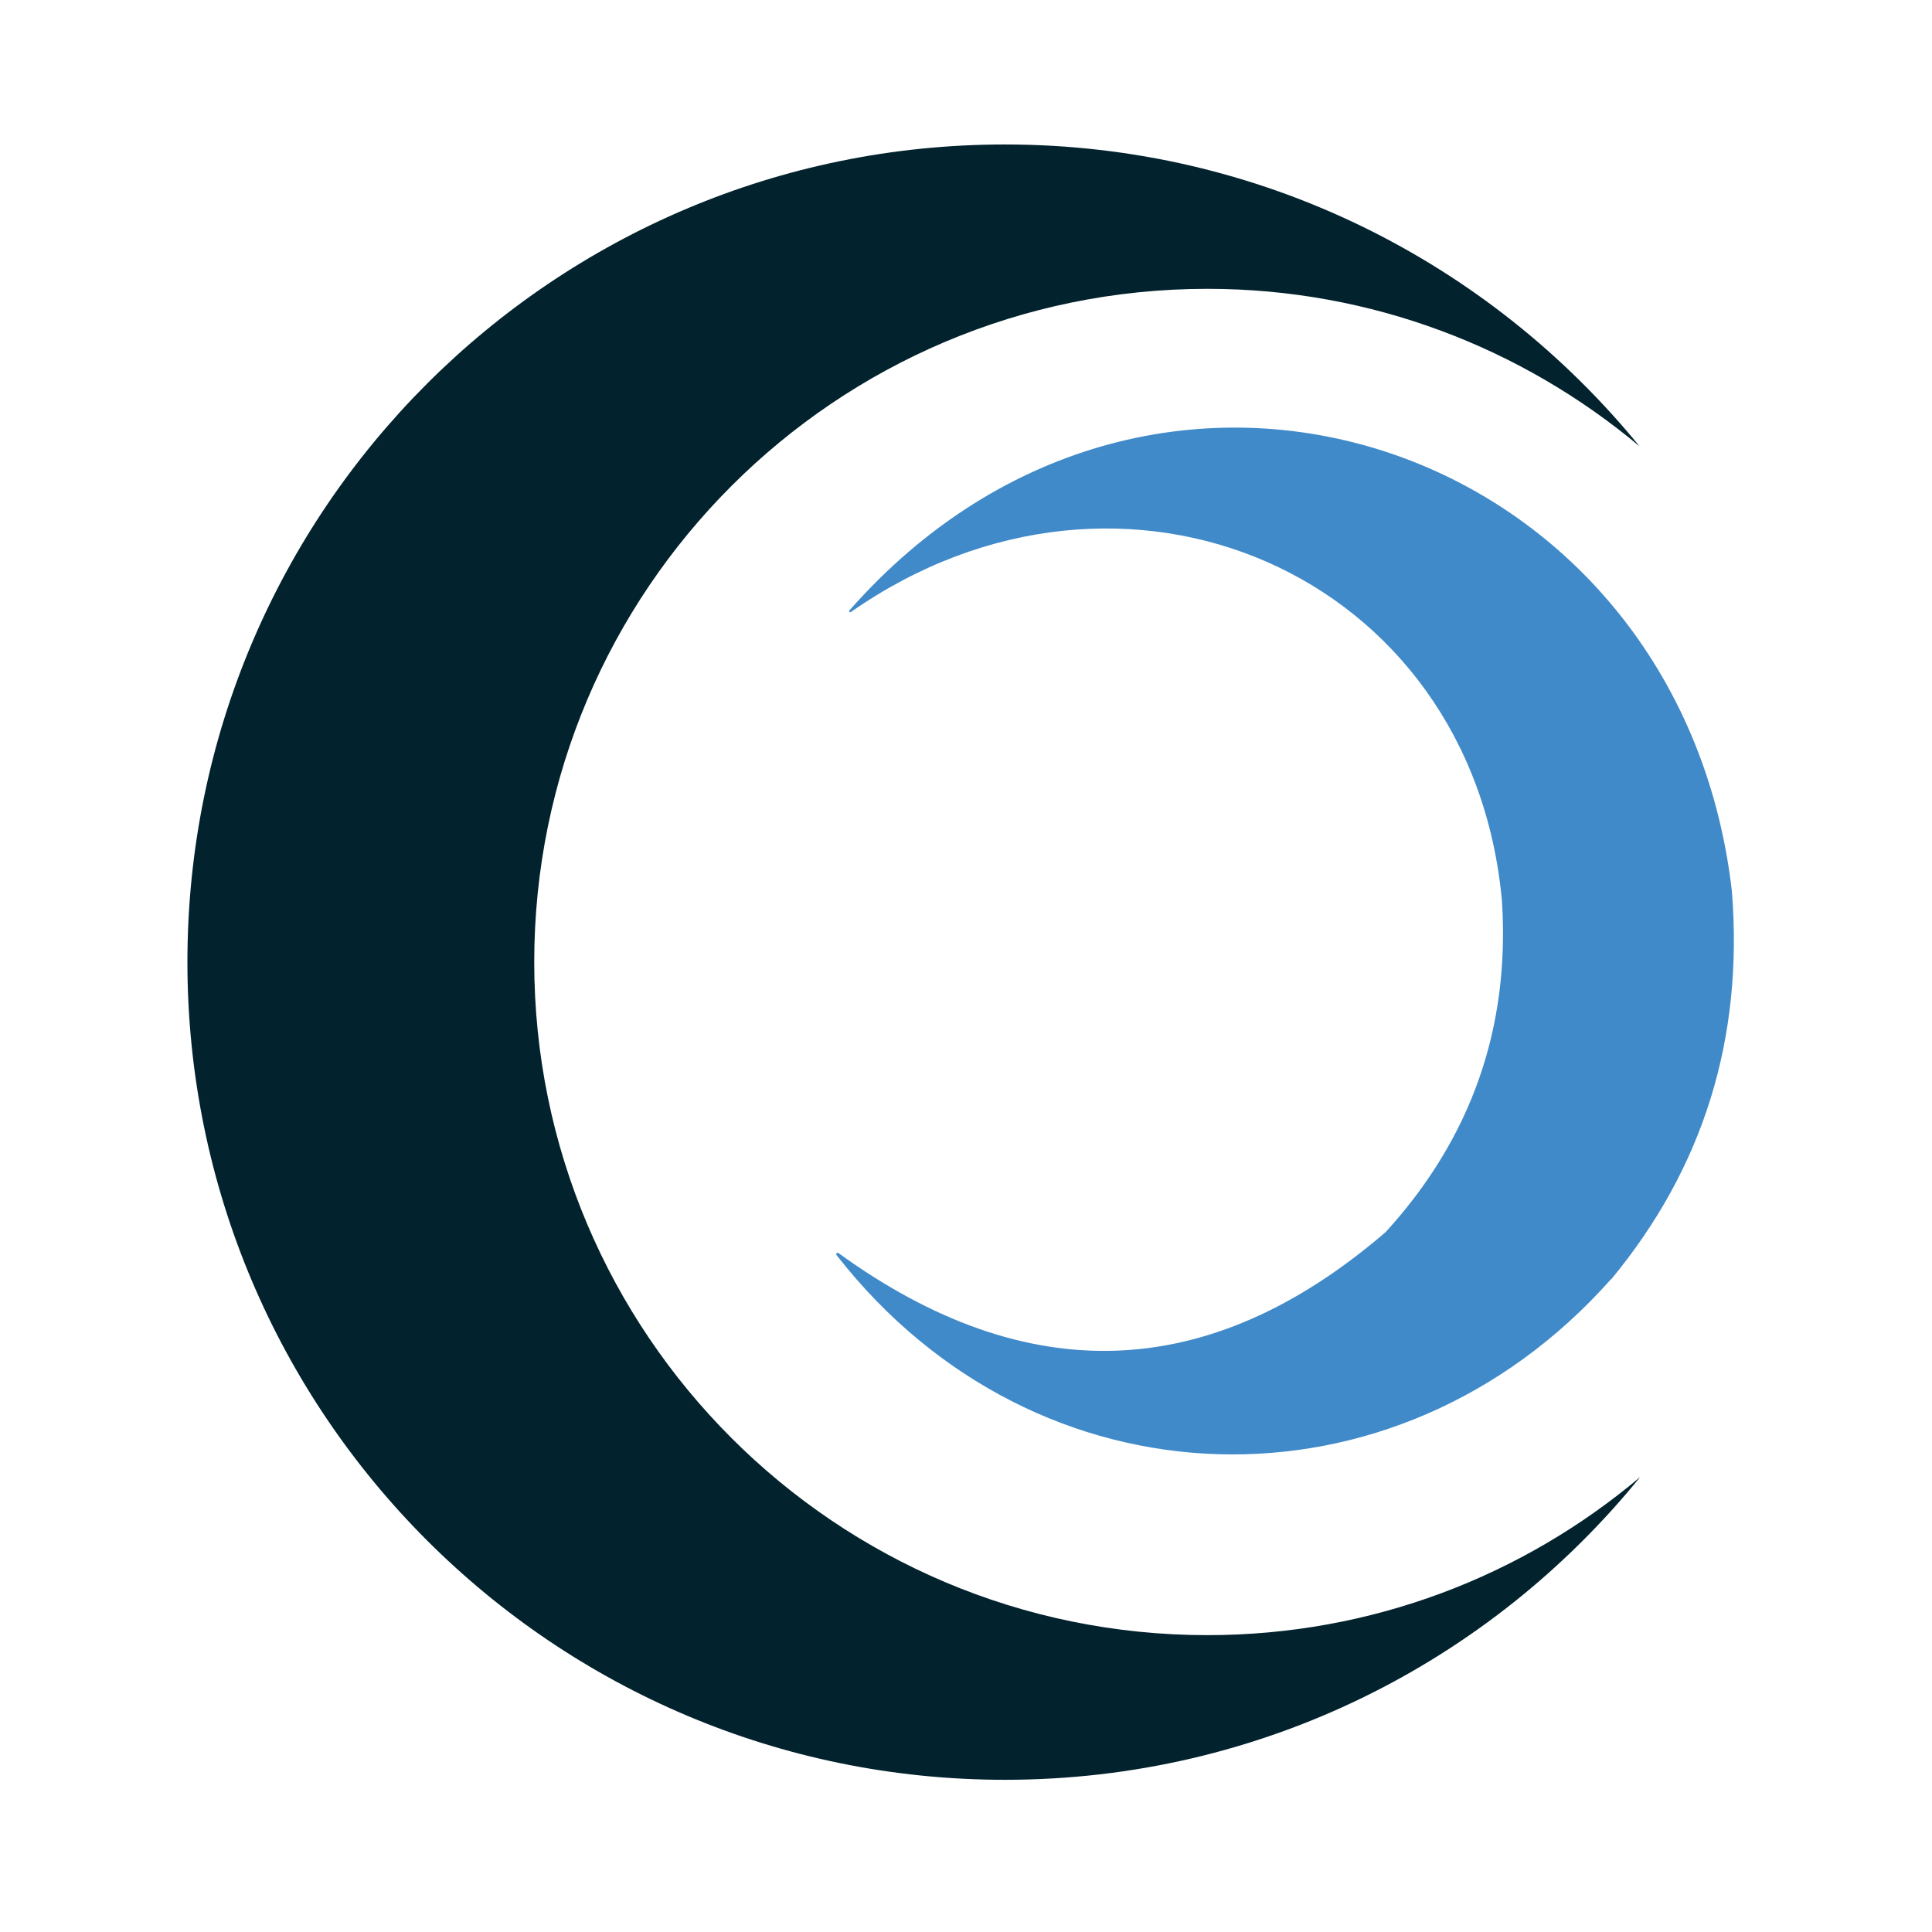 <svg width="167" height="167" viewBox="0 0 167 167" fill="none" xmlns="http://www.w3.org/2000/svg">
<path d="M139.235 110.594C120.624 131.532 89.587 130.633 72.324 108.506C72.324 108.479 72.272 108.453 72.272 108.427C72.272 108.374 72.298 108.347 72.324 108.321C72.324 108.321 72.377 108.294 72.404 108.294C72.43 108.294 72.457 108.321 72.483 108.321C88.847 120.164 104.603 119.556 119.778 106.497C127.18 98.381 130.538 88.837 129.824 77.84C127.207 49.473 97.043 36.466 73.54 52.91C73.54 52.91 73.514 52.936 73.488 52.91C73.461 52.91 73.435 52.91 73.435 52.883C73.408 52.883 73.408 52.883 73.408 52.831C73.408 52.778 73.408 52.778 73.435 52.751C99.977 22.614 145.263 38.317 149.704 77.046C150.709 89.789 147.245 100.945 139.262 110.594H139.235Z" fill="#408AC9"/>
<path d="M141.774 127.672C128.82 143.64 109.045 153.844 86.865 153.844C47.845 153.844 16.2 122.2 16.2 83.153C16.2 44.106 47.845 12.488 86.865 12.488C108.992 12.488 128.74 22.666 141.721 38.581C131.596 30.095 118.562 24.966 104.366 24.966C72.219 24.966 46.179 51.033 46.179 83.153C46.179 115.273 72.219 141.34 104.366 141.34C118.589 141.34 131.648 136.211 141.774 127.672Z" fill="#02222D"/>
</svg>
